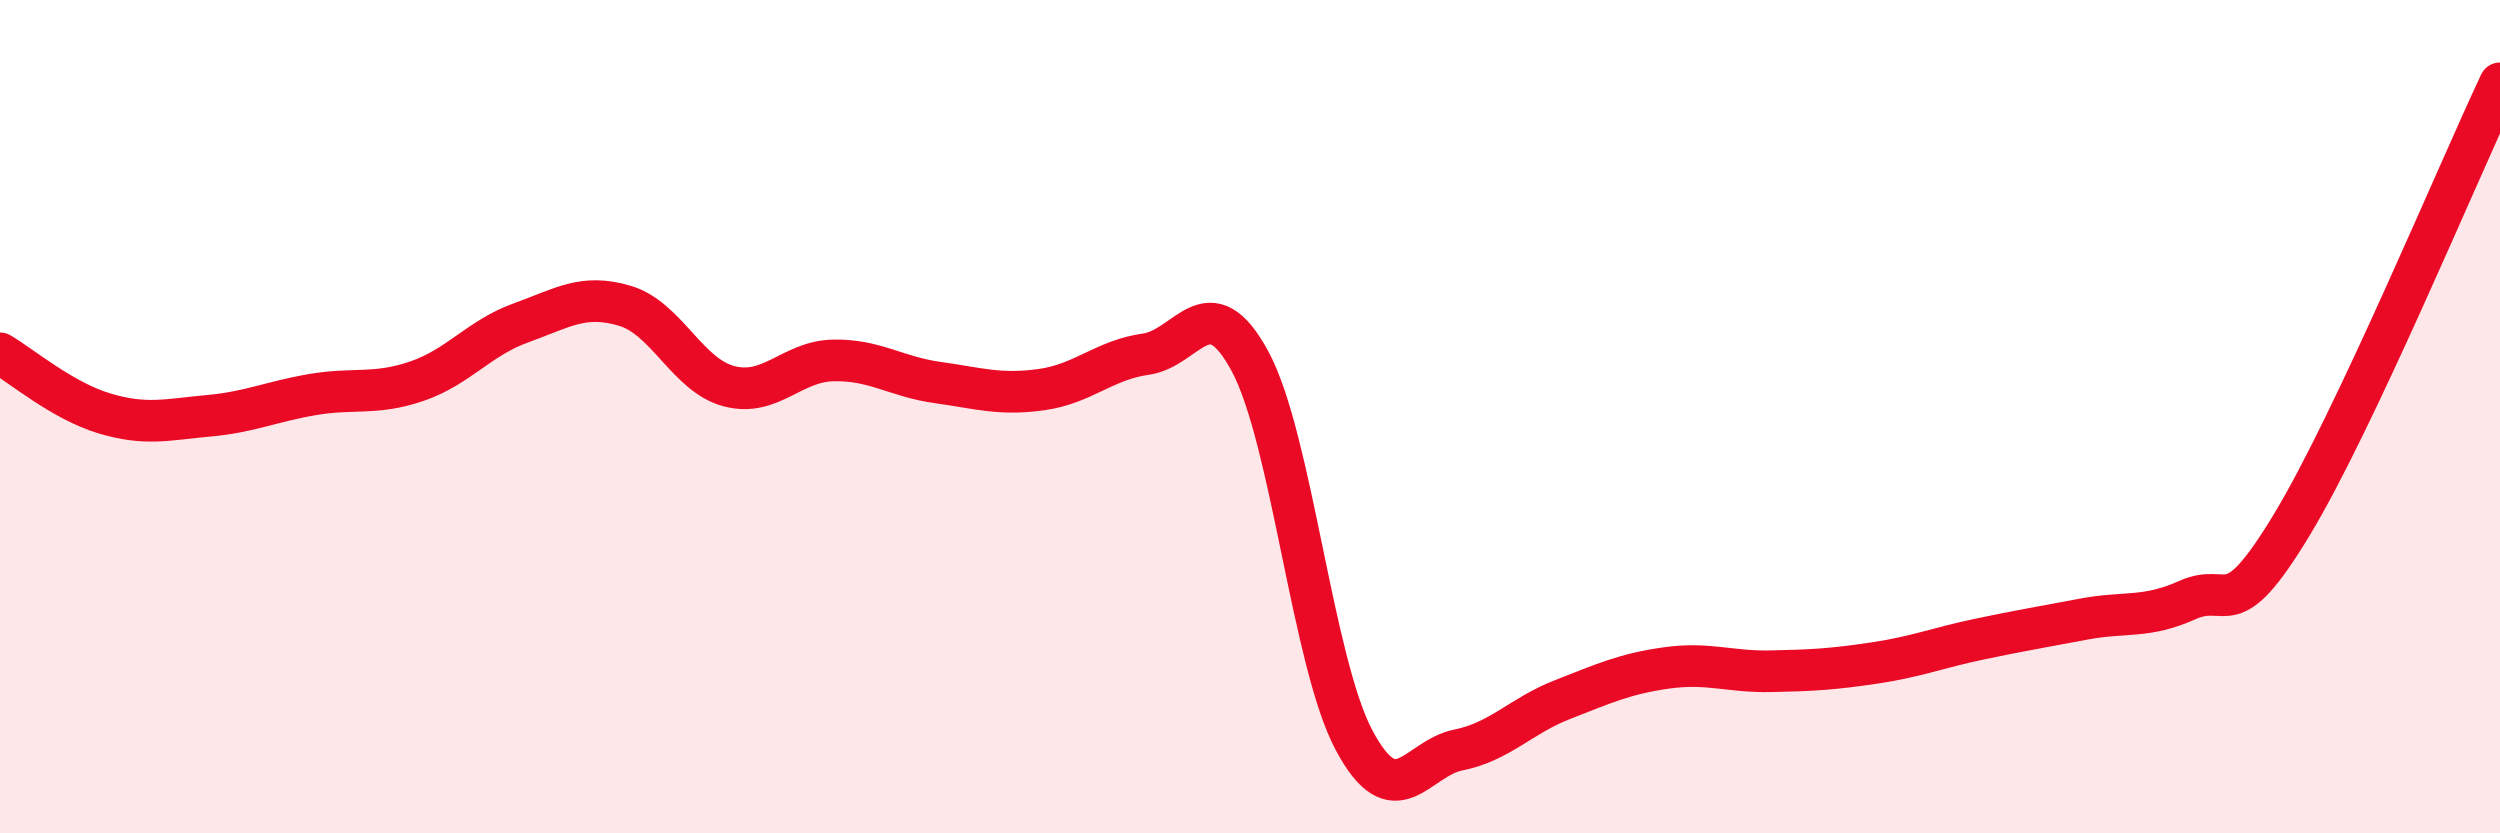 
    <svg width="60" height="20" viewBox="0 0 60 20" xmlns="http://www.w3.org/2000/svg">
      <path
        d="M 0,8.48 C 0.5,8.77 1.5,9.62 2.5,9.92 C 3.5,10.22 4,10.07 5,9.98 C 6,9.89 6.5,9.64 7.5,9.47 C 8.5,9.3 9,9.49 10,9.15 C 11,8.81 11.5,8.11 12.5,7.75 C 13.5,7.39 14,7.04 15,7.34 C 16,7.64 16.5,9.01 17.5,9.27 C 18.5,9.53 19,8.67 20,8.65 C 21,8.63 21.5,9.04 22.5,9.18 C 23.5,9.32 24,9.49 25,9.35 C 26,9.21 26.5,8.64 27.5,8.5 C 28.5,8.36 29,6.82 30,8.67 C 31,10.52 31.5,15.9 32.5,17.77 C 33.5,19.64 34,18.2 35,18 C 36,17.8 36.5,17.18 37.5,16.79 C 38.5,16.4 39,16.17 40,16.03 C 41,15.89 41.5,16.13 42.5,16.11 C 43.5,16.09 44,16.06 45,15.91 C 46,15.76 46.5,15.55 47.5,15.34 C 48.5,15.13 49,15.05 50,14.86 C 51,14.67 51.5,14.85 52.5,14.4 C 53.5,13.95 53.5,15.08 55,12.6 C 56.5,10.12 59,4.12 60,2L60 20L0 20Z"
        fill="#EB0A25"
        opacity="0.1"
        stroke-linecap="round"
        stroke-linejoin="round"
      />
      <path
        d="M 0,8.48 C 0.5,8.77 1.5,9.62 2.5,9.92 C 3.5,10.22 4,10.07 5,9.98 C 6,9.89 6.5,9.64 7.5,9.47 C 8.5,9.3 9,9.49 10,9.15 C 11,8.81 11.5,8.11 12.5,7.75 C 13.5,7.39 14,7.04 15,7.34 C 16,7.64 16.5,9.01 17.5,9.27 C 18.5,9.53 19,8.67 20,8.65 C 21,8.63 21.5,9.04 22.5,9.18 C 23.5,9.32 24,9.49 25,9.35 C 26,9.21 26.5,8.64 27.5,8.5 C 28.5,8.36 29,6.82 30,8.67 C 31,10.52 31.5,15.9 32.5,17.77 C 33.5,19.64 34,18.2 35,18 C 36,17.8 36.5,17.18 37.5,16.79 C 38.5,16.4 39,16.17 40,16.03 C 41,15.89 41.5,16.13 42.5,16.11 C 43.5,16.09 44,16.06 45,15.91 C 46,15.76 46.5,15.55 47.5,15.34 C 48.5,15.13 49,15.05 50,14.86 C 51,14.67 51.5,14.85 52.5,14.4 C 53.5,13.95 53.5,15.08 55,12.6 C 56.5,10.12 59,4.12 60,2"
        stroke="#EB0A25"
        stroke-width="1"
        fill="none"
        stroke-linecap="round"
        stroke-linejoin="round"
      />
    </svg>
  